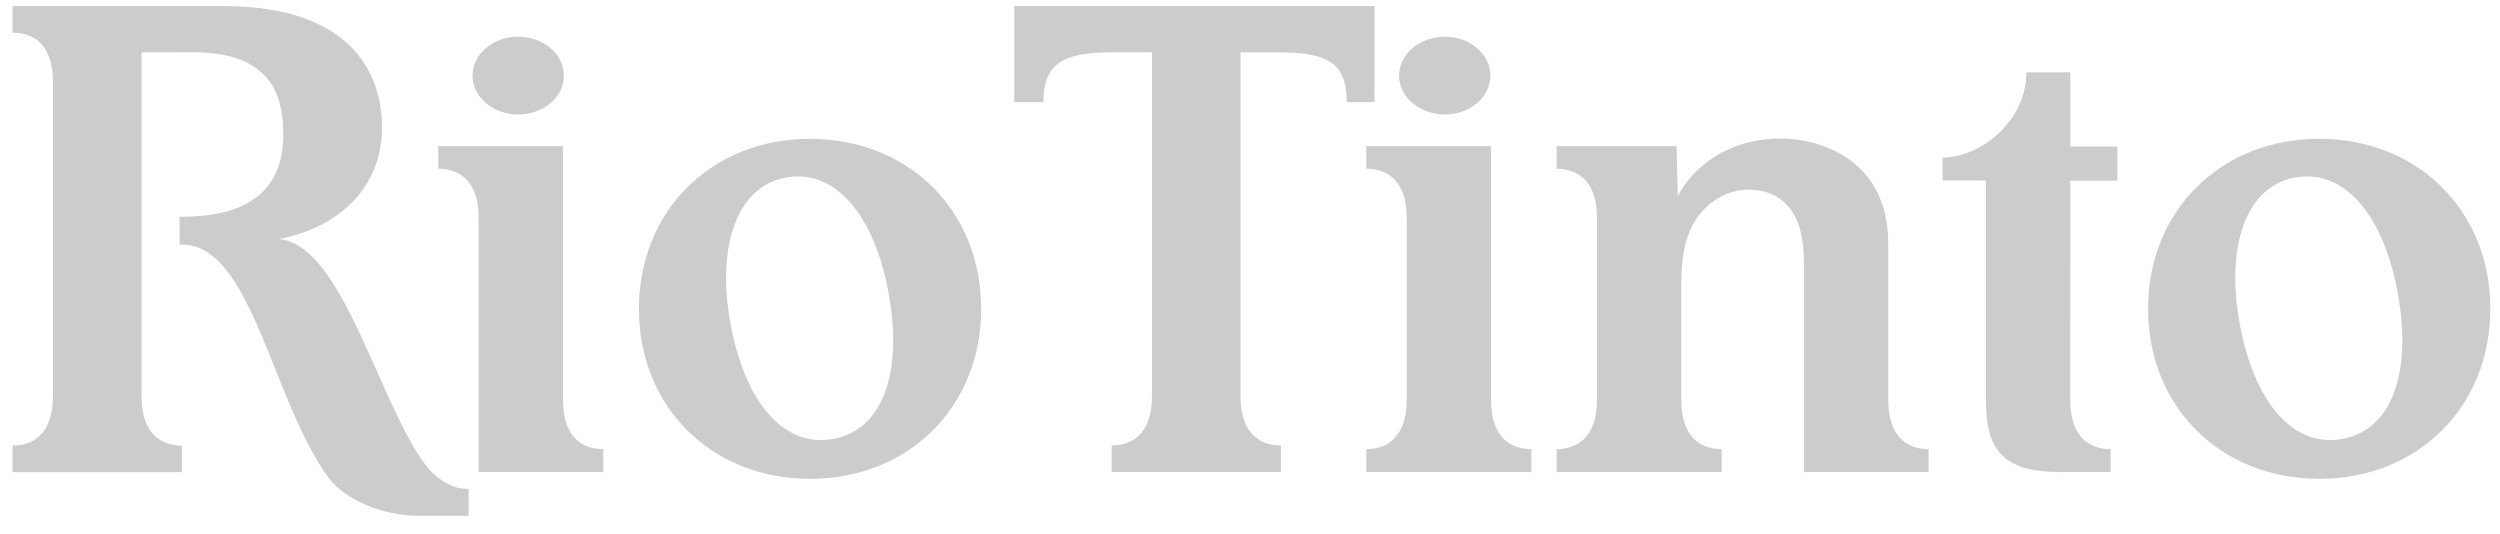 <?xml version="1.0" encoding="UTF-8"?>
<svg width="103px" height="22px" viewBox="0 0 103 22" version="1.1" xmlns="http://www.w3.org/2000/svg" xmlns:xlink="http://www.w3.org/1999/xlink">
    <title>Page 1</title>
    <g id="Page-1" stroke="none" stroke-width="1" fill="none" fill-rule="evenodd">
        <path d="M34.316,18.086 C32.256,18.454 30.665,16.514 30.088,13.283 C29.518,10.094 30.373,7.672 32.39,7.313 C34.45,6.945 36.048,8.927 36.618,12.116 C37.197,15.346 36.376,17.718 34.316,18.086 M33.374,5.719 C29.311,5.719 26.324,8.685 26.324,12.724 C26.324,16.761 29.31,19.728 33.374,19.728 C37.438,19.728 40.425,16.761 40.425,12.724 C40.425,8.685 37.438,5.719 33.374,5.719" id="Fill-3" fill="#CCCCCC"></path>
        <path d="M96.493,18.086 C94.434,18.454 92.844,16.514 92.266,13.283 C91.696,10.094 92.551,7.672 94.567,7.313 C96.628,6.945 98.226,8.927 98.796,12.116 C99.373,15.346 98.554,17.718 96.493,18.086 M95.552,5.719 C91.488,5.719 88.501,8.685 88.501,12.724 C88.501,16.761 91.487,19.728 95.552,19.728 C99.615,19.728 102.602,16.761 102.602,12.724 C102.602,8.685 99.615,5.719 95.552,5.719" id="Fill-5" fill="#CCCCCC"></path>
        <path d="M74.094,9.237 C74.251,9.671 74.321,10.212 74.321,10.87 L74.321,19.45 L79.458,19.45 L79.458,18.506 C78.725,18.506 77.796,18.146 77.796,16.467 L77.796,10.039 C77.796,6.521 74.92,5.709 73.383,5.709 C70.912,5.709 69.573,7.172 69.126,8.086 C69.126,8.086 69.078,6.345 69.078,6.021 L64.133,6.021 L64.133,6.951 C64.848,6.951 65.796,7.309 65.796,8.972 L65.796,16.476 C65.796,18.138 64.846,18.506 64.133,18.506 L64.133,19.45 L70.933,19.45 L70.933,18.506 C70.199,18.506 69.27,18.146 69.27,16.467 L69.27,11.609 C69.27,10.654 69.415,9.884 69.725,9.294 C70.252,8.296 71.207,7.813 72.009,7.813 C72.975,7.813 73.732,8.245 74.094,9.237" id="Fill-7" fill="#CCCCCC"></path>
        <path d="M86.957,19.45 L86.957,18.505 C86.222,18.505 85.293,18.146 85.293,16.467 C85.293,16.132 85.296,7.446 85.296,7.446 L87.234,7.446 L87.234,6.037 L85.296,6.037 L85.296,2.98 L83.486,2.98 C83.486,5.013 81.576,6.492 80.034,6.492 L80.034,7.433 L81.82,7.44 L81.82,16.528 C81.82,18.616 82.614,19.45 84.892,19.45 L86.957,19.45" id="Fill-9" fill="#CCCCCC"></path>
        <path d="M51.111,2.16 L51.111,16.317 C51.111,17.997 52.041,18.355 52.773,18.355 L52.773,19.45 L45.798,19.45 L45.798,18.355 C46.513,18.355 47.461,17.997 47.461,16.314 L47.461,2.156 C47.083,2.157 46.498,2.156 45.758,2.156 C43.733,2.156 42.988,2.677 42.988,4.209 L41.789,4.209 L41.79,0.249 L56.631,0.249 L56.629,4.208 L55.487,4.208 C55.487,2.654 54.767,2.158 52.742,2.158 C52.145,2.158 51.111,2.16 51.111,2.16" id="Fill-11" fill="#CCCCCC"></path>
        <path d="M5.831,2.155 L5.831,6.421 L5.831,10.841 L5.831,16.32 C5.831,17.998 6.761,18.358 7.494,18.358 L7.494,19.451 L0.519,19.451 L0.519,18.358 C1.235,18.358 2.182,18 2.182,16.316 L2.182,10.98 L2.182,6.559 L2.182,3.383 C2.182,1.704 1.251,1.345 0.519,1.345 L0.519,0.25 L9.196,0.25 C14.495,0.25 15.739,3.052 15.739,5.243 C15.739,7.729 13.957,9.39 11.474,9.848 C14.109,10.016 15.648,16.74 17.57,19.208 C17.827,19.54 18.498,20.142 19.225,20.142 C19.24,20.143 19.293,20.143 19.308,20.143 L19.308,21.25 L17.248,21.25 C15.735,21.25 14.202,20.583 13.522,19.662 C11.264,16.596 10.394,10.281 7.643,10.082 C7.598,10.079 7.443,10.077 7.398,10.077 L7.398,8.93 C7.44,8.93 7.593,8.929 7.634,8.928 C11.055,8.881 11.671,7.056 11.671,5.53 C11.671,3.764 11.039,2.151 7.918,2.151 C7.423,2.151 5.831,2.155 5.831,2.155" id="Fill-13" fill="#CCCCCC"></path>
        <path d="M61.404,3.115 C61.404,3.999 60.563,4.718 59.524,4.718 C58.486,4.718 57.642,3.999 57.642,3.115 C57.642,2.229 58.486,1.512 59.524,1.512 C60.563,1.512 61.404,2.229 61.404,3.115" id="Fill-15" fill="#CCCCCC"></path>
        <path d="M63.093,19.45 L63.093,18.505 C62.36,18.505 61.431,18.146 61.431,16.467 L61.431,6.021 L56.293,6.021 L56.293,6.95 C57.01,6.95 57.956,7.308 57.956,8.971 L57.956,16.464 C57.956,18.147 57.009,18.505 56.293,18.505 L56.293,19.45 L63.093,19.45" id="Fill-17" fill="#CCCCCC"></path>
        <path d="M19.72,19.45 L19.72,8.971 C19.72,7.308 18.774,6.95 18.057,6.95 L18.057,6.021 L23.195,6.021 L23.195,16.467 C23.195,18.147 24.125,18.505 24.857,18.505 L24.857,19.45 L19.72,19.45" id="Fill-19" fill="#CCCCCC"></path>
        <path d="M23.231,3.115 C23.231,3.999 22.389,4.718 21.35,4.718 C20.312,4.718 19.469,3.999 19.469,3.115 C19.469,2.229 20.312,1.512 21.35,1.512 C22.389,1.512 23.231,2.229 23.231,3.115" id="Fill-21" fill="#CCCCCC"></path>
    </g>
</svg>